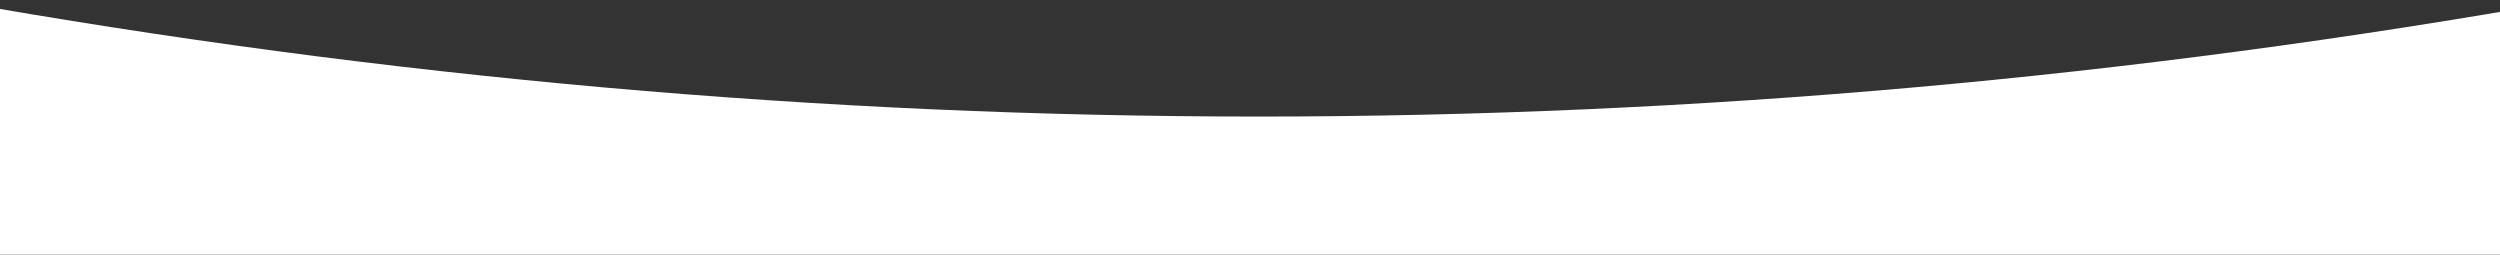 <svg width="2882" height="294" viewBox="0 0 2882 294" fill="none" xmlns="http://www.w3.org/2000/svg">
<rect x="0" y="0" width="2882" height="294" fill="#333333" stroke="none"/>
<path id="Wave" fill-rule="evenodd" clip-rule="evenodd" d="M2960 293.628H-57.879V0.249C445.102 89.66 948.082 134.365 1451.06 134.365C1954.04 134.365 2457.02 89.66 2960 0.249V293.628Z" fill="white"/>
</svg>
